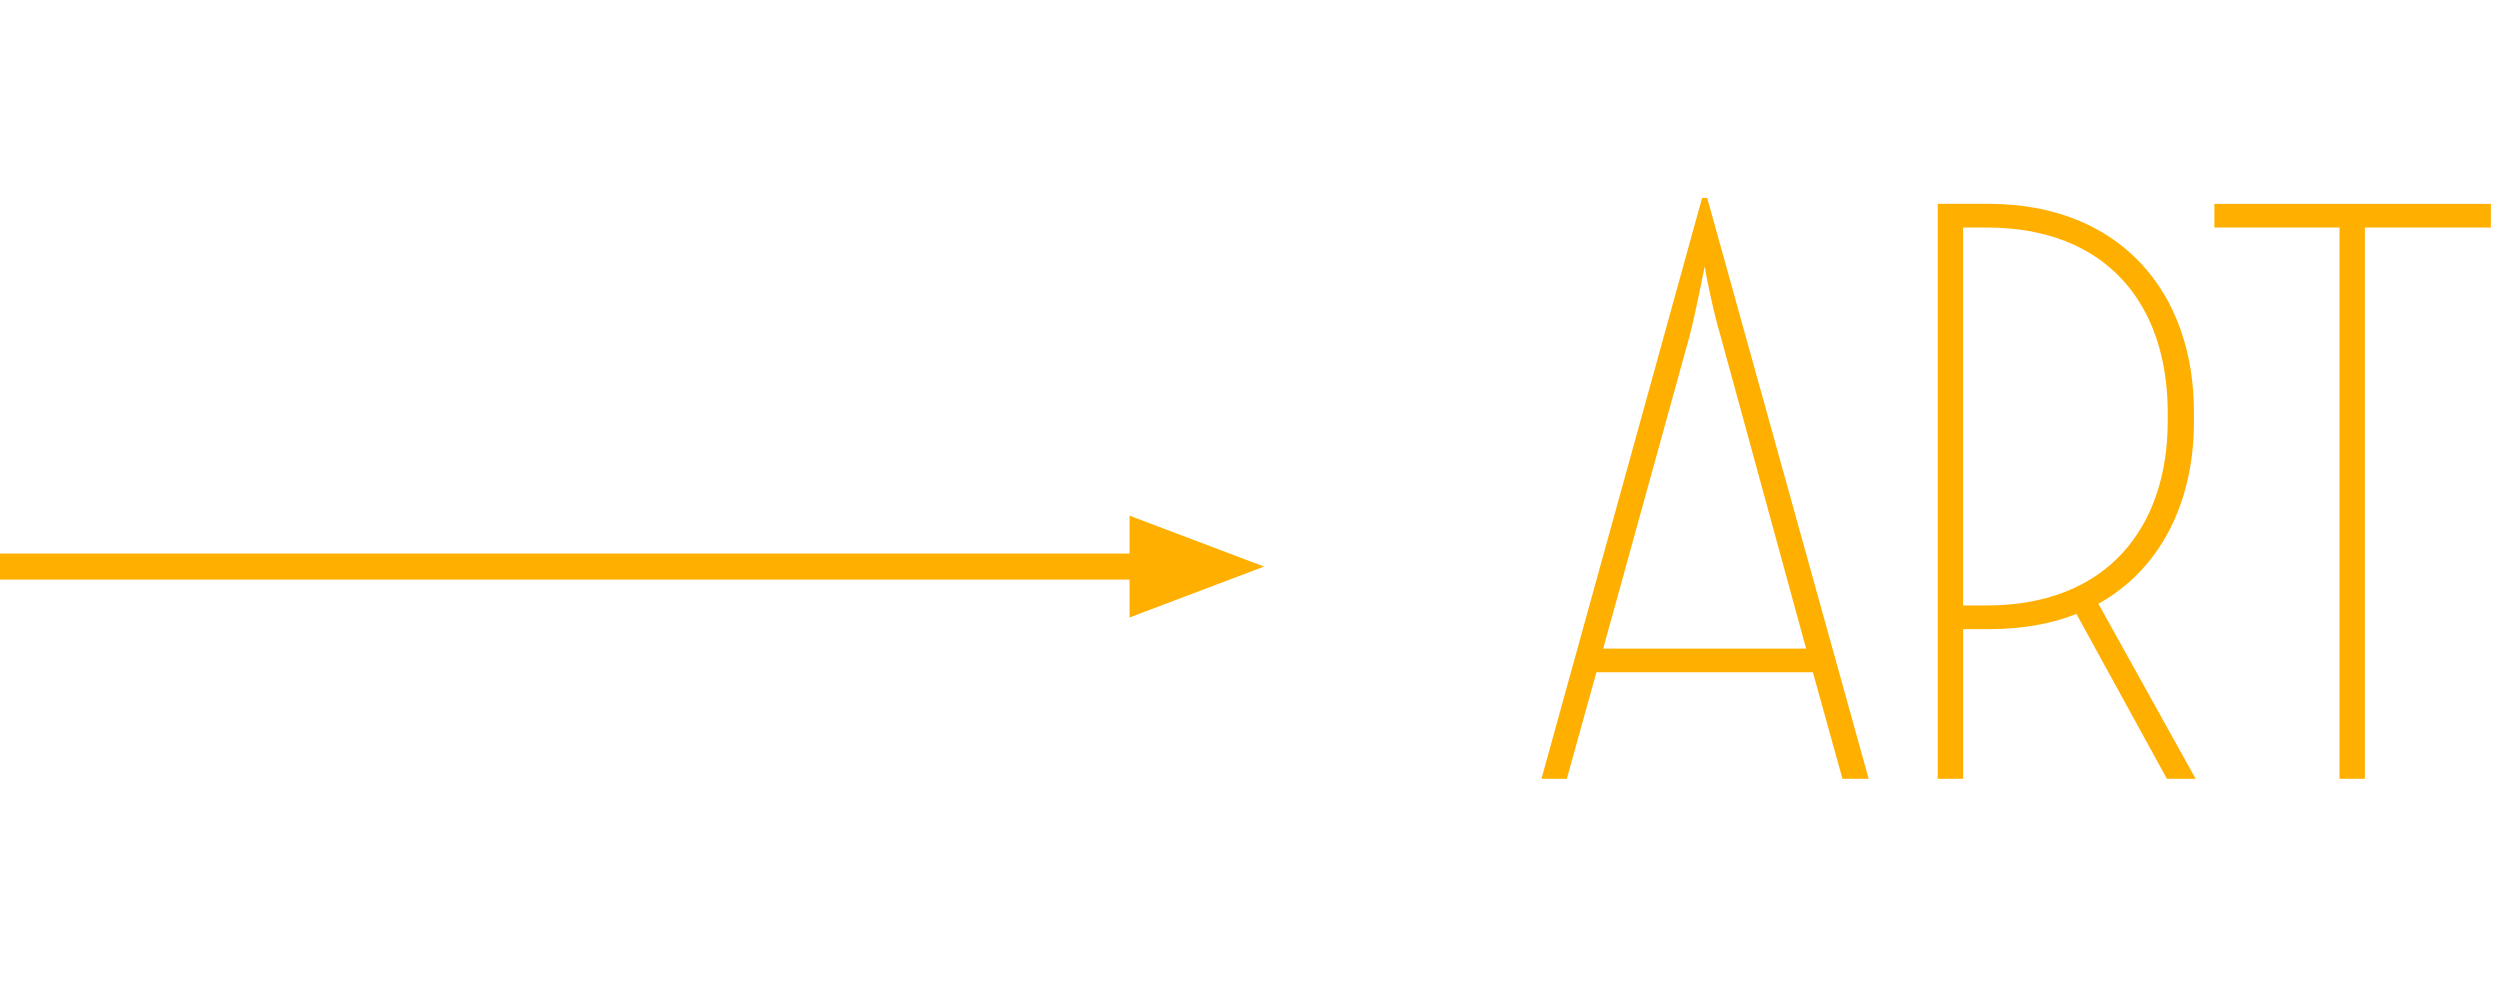 <?xml version="1.0" encoding="utf-8"?>
<!-- Generator: Adobe Illustrator 16.0.0, SVG Export Plug-In . SVG Version: 6.00 Build 0)  -->
<!DOCTYPE svg PUBLIC "-//W3C//DTD SVG 1.1//EN" "http://www.w3.org/Graphics/SVG/1.1/DTD/svg11.dtd">
<svg version="1.1" id="Ebene_1" xmlns="http://www.w3.org/2000/svg" xmlns:xlink="http://www.w3.org/1999/xlink" x="0px" y="0px"
	 width="178px" height="70px" viewBox="0 0 178 70" enable-background="new 0 0 178 70" xml:space="preserve">
<path fill="#FFAF00" d="M80.425,43.965L90,40.34l-9.575-3.625v2.695H0v1.858h80.425V43.965z M128.595,46.18
	h-14.448l6.141-22.214c0.481-1.866,1.023-4.696,1.084-4.997c0.06,0.422,0.602,3.191,1.144,4.997
	L128.595,46.18z M131.184,55.449h1.866l-11.498-41.356h-0.362l-11.437,41.356h1.806l2.106-7.584h15.412
	L131.184,55.449z M141.459,43.108h-1.686V16.2h1.686c8.488,0,12.883,5.418,12.883,13.184v0.602
	C154.342,37.57,150.008,43.108,141.459,43.108 M156.329,55.449l-6.923-12.461
	c4.454-2.468,6.802-7.284,6.802-12.943v-0.722c0-8.489-5.237-14.81-14.628-14.81h-3.612v40.936h1.806
	v-10.654h1.807c2.347,0,4.454-0.361,6.26-1.084l6.442,11.738H156.329z M177.35,16.2v-1.686h-19.685
	v1.686h8.909v39.25h1.806V16.2H177.35z"/>
<g>
</g>
<g>
</g>
<g>
</g>
<g>
</g>
<g>
</g>
<g>
</g>
<g>
</g>
<g>
</g>
<g>
</g>
<g>
</g>
<g>
</g>
<g>
</g>
<g>
</g>
<g>
</g>
<g>
</g>
</svg>
